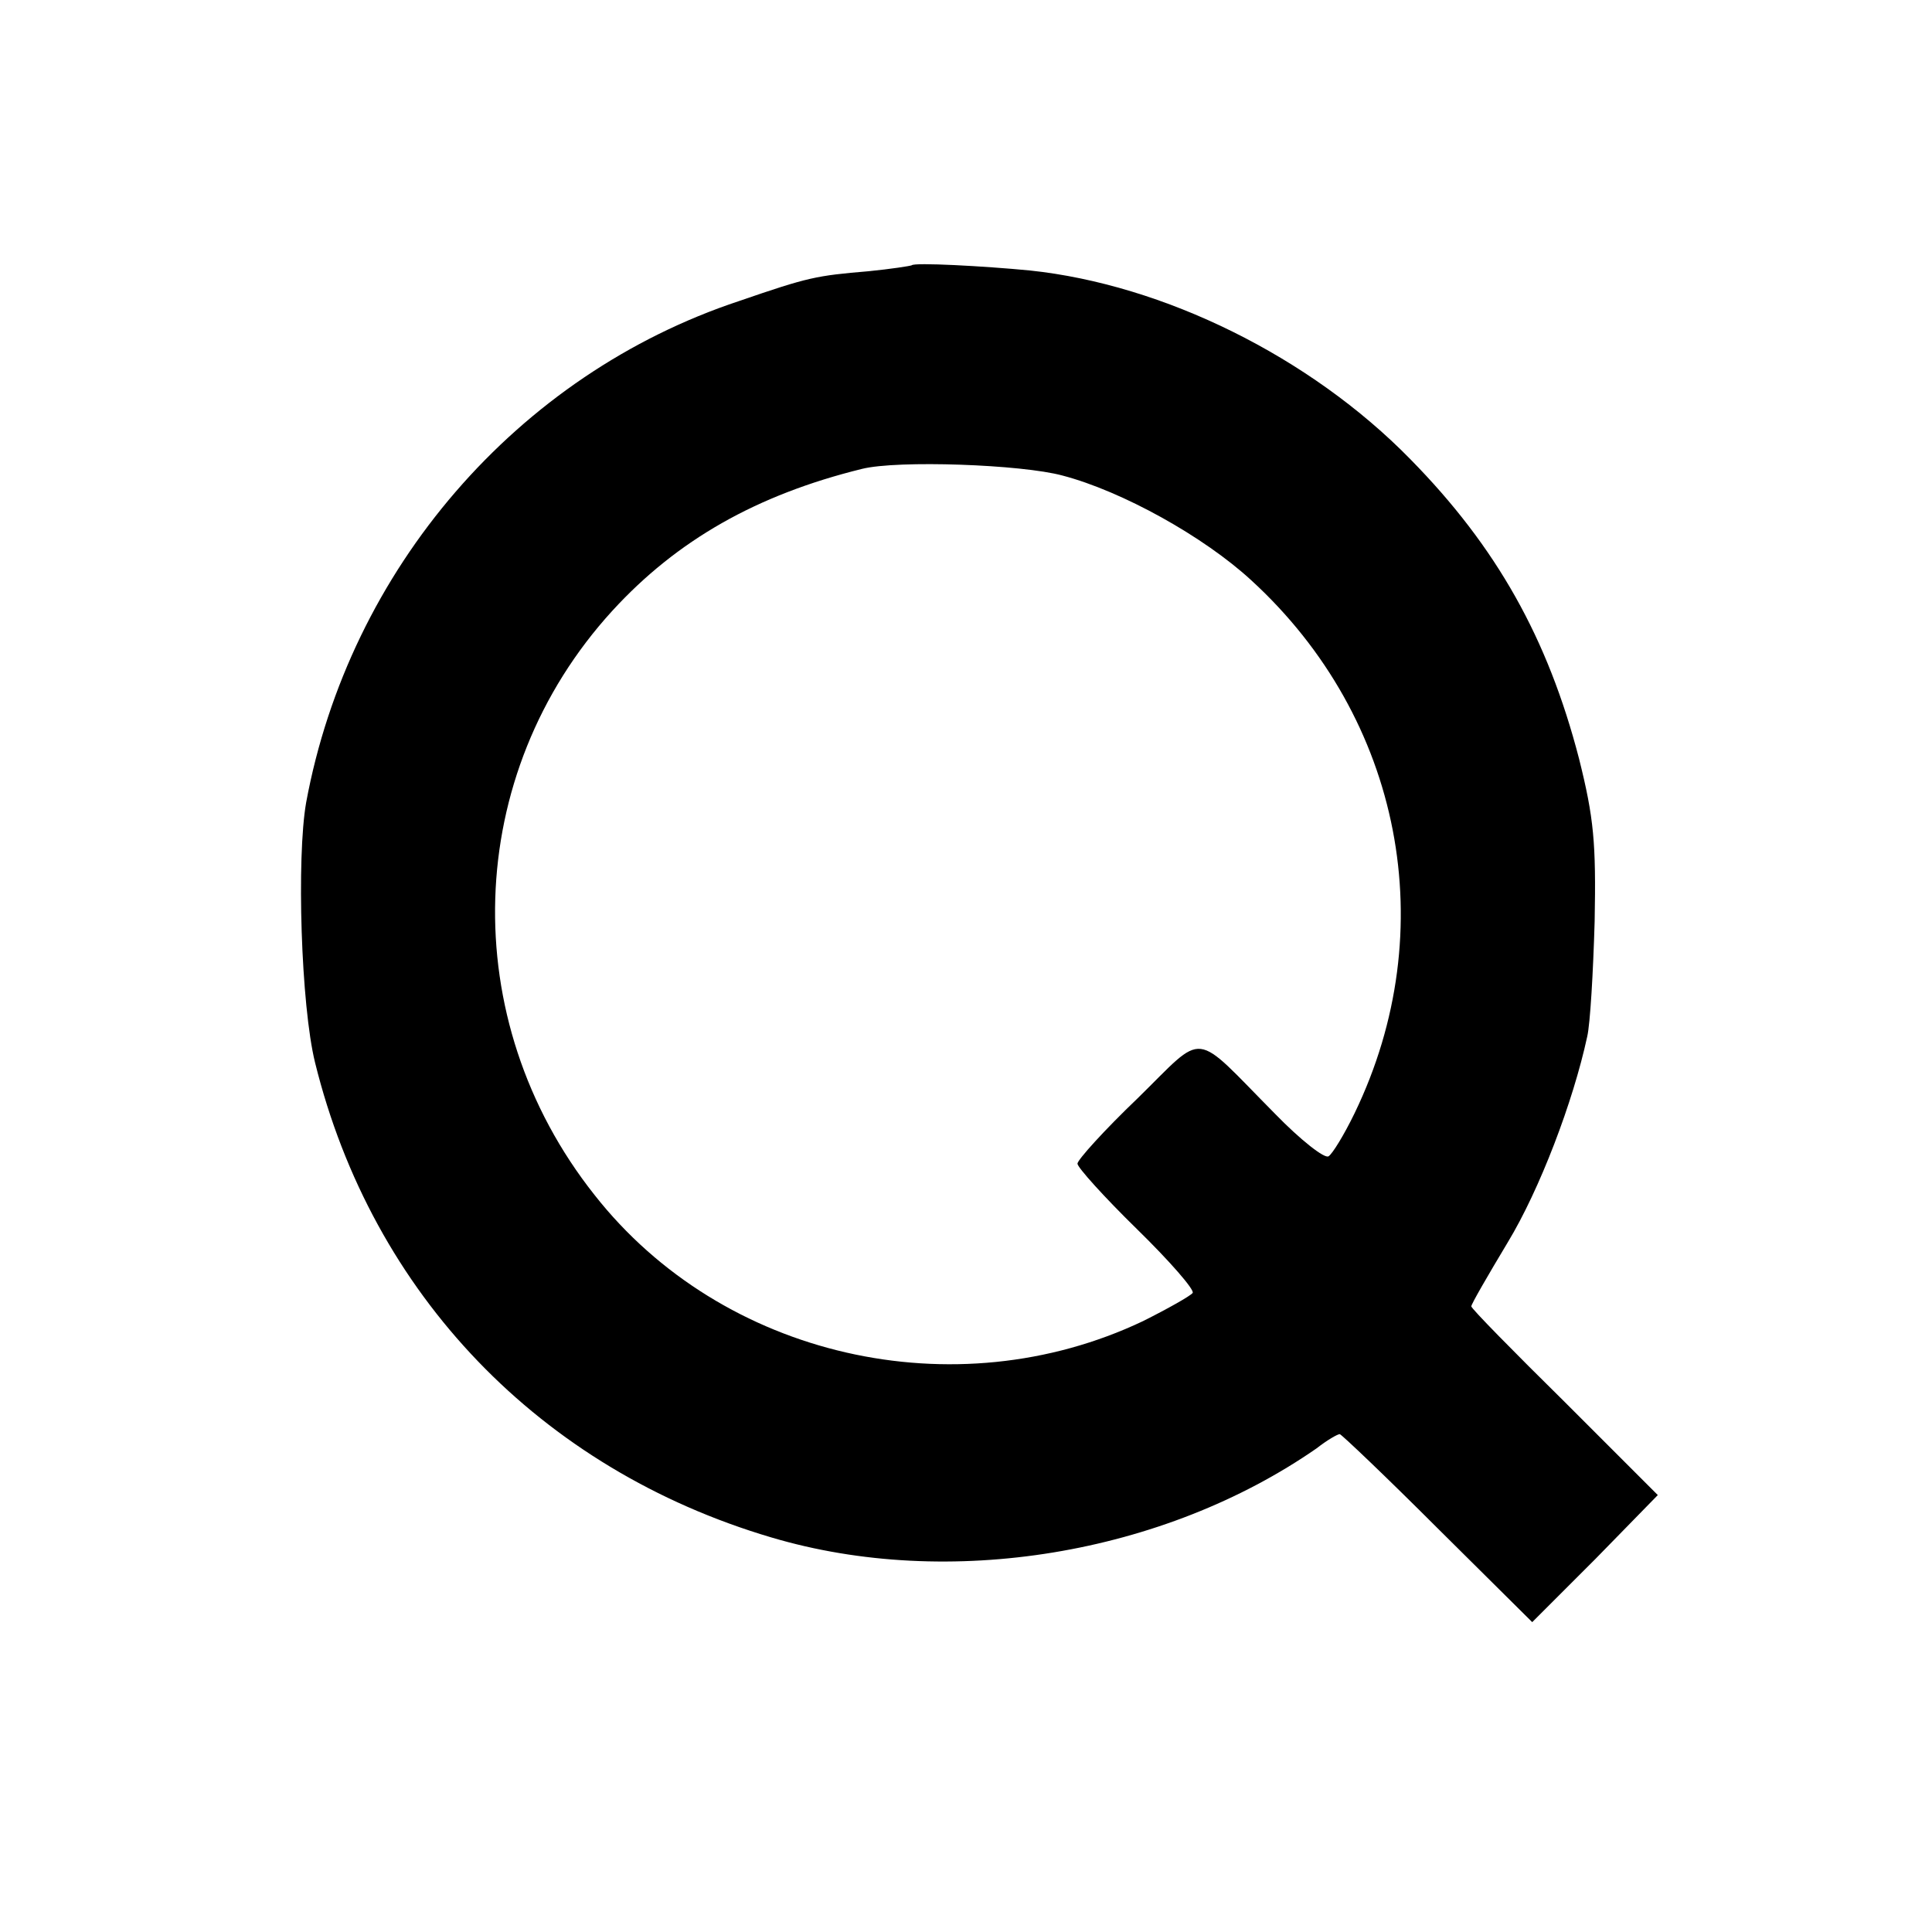 <?xml version="1.0" standalone="no"?>
<!DOCTYPE svg PUBLIC "-//W3C//DTD SVG 20010904//EN"
 "http://www.w3.org/TR/2001/REC-SVG-20010904/DTD/svg10.dtd">
<svg version="1.0" xmlns="http://www.w3.org/2000/svg"
 width="260pt" height="260pt" viewBox="0 0 260 260"
 preserveAspectRatio="xMidYMid meet">
<g transform="translate(0,260) scale(0.1,-0.1)"
fill="#000000" stroke="none">
<path d="M1227 2243 c-2 -1 -28 -5 -58 -8 -71 -6 -81 -8 -174 -40 -299 -99
-525 -361 -583 -675 -13 -74 -7 -273 12 -350 77 -312 303 -547 614 -639 239
-71 528 -23 734 120 14 11 28 19 31 19 2 0 62 -57 132 -127 l127 -126 85 85
84 86 -125 125 c-69 68 -126 126 -126 129 0 3 22 41 49 86 43 71 88 189 107
277 4 17 8 86 10 155 2 106 -1 139 -21 219 -42 162 -111 285 -227 403 -135
138 -332 235 -512 254 -62 6 -156 11 -159 7z m203 -283 c80 -21 190 -82 254
-141 203 -186 258 -471 139 -717 -14 -29 -30 -55 -35 -58 -5 -4 -38 22 -72 57
-113 114 -92 112 -185 21 -45 -43 -81 -83 -81 -88 0 -5 36 -45 80 -88 44 -43
78 -82 75 -86 -3 -4 -33 -21 -67 -38 -253 -120 -566 -49 -738 170 -187 236
-177 566 24 786 87 95 194 156 336 191 48 12 215 6 270 -9z"/>
</g>
</svg>
